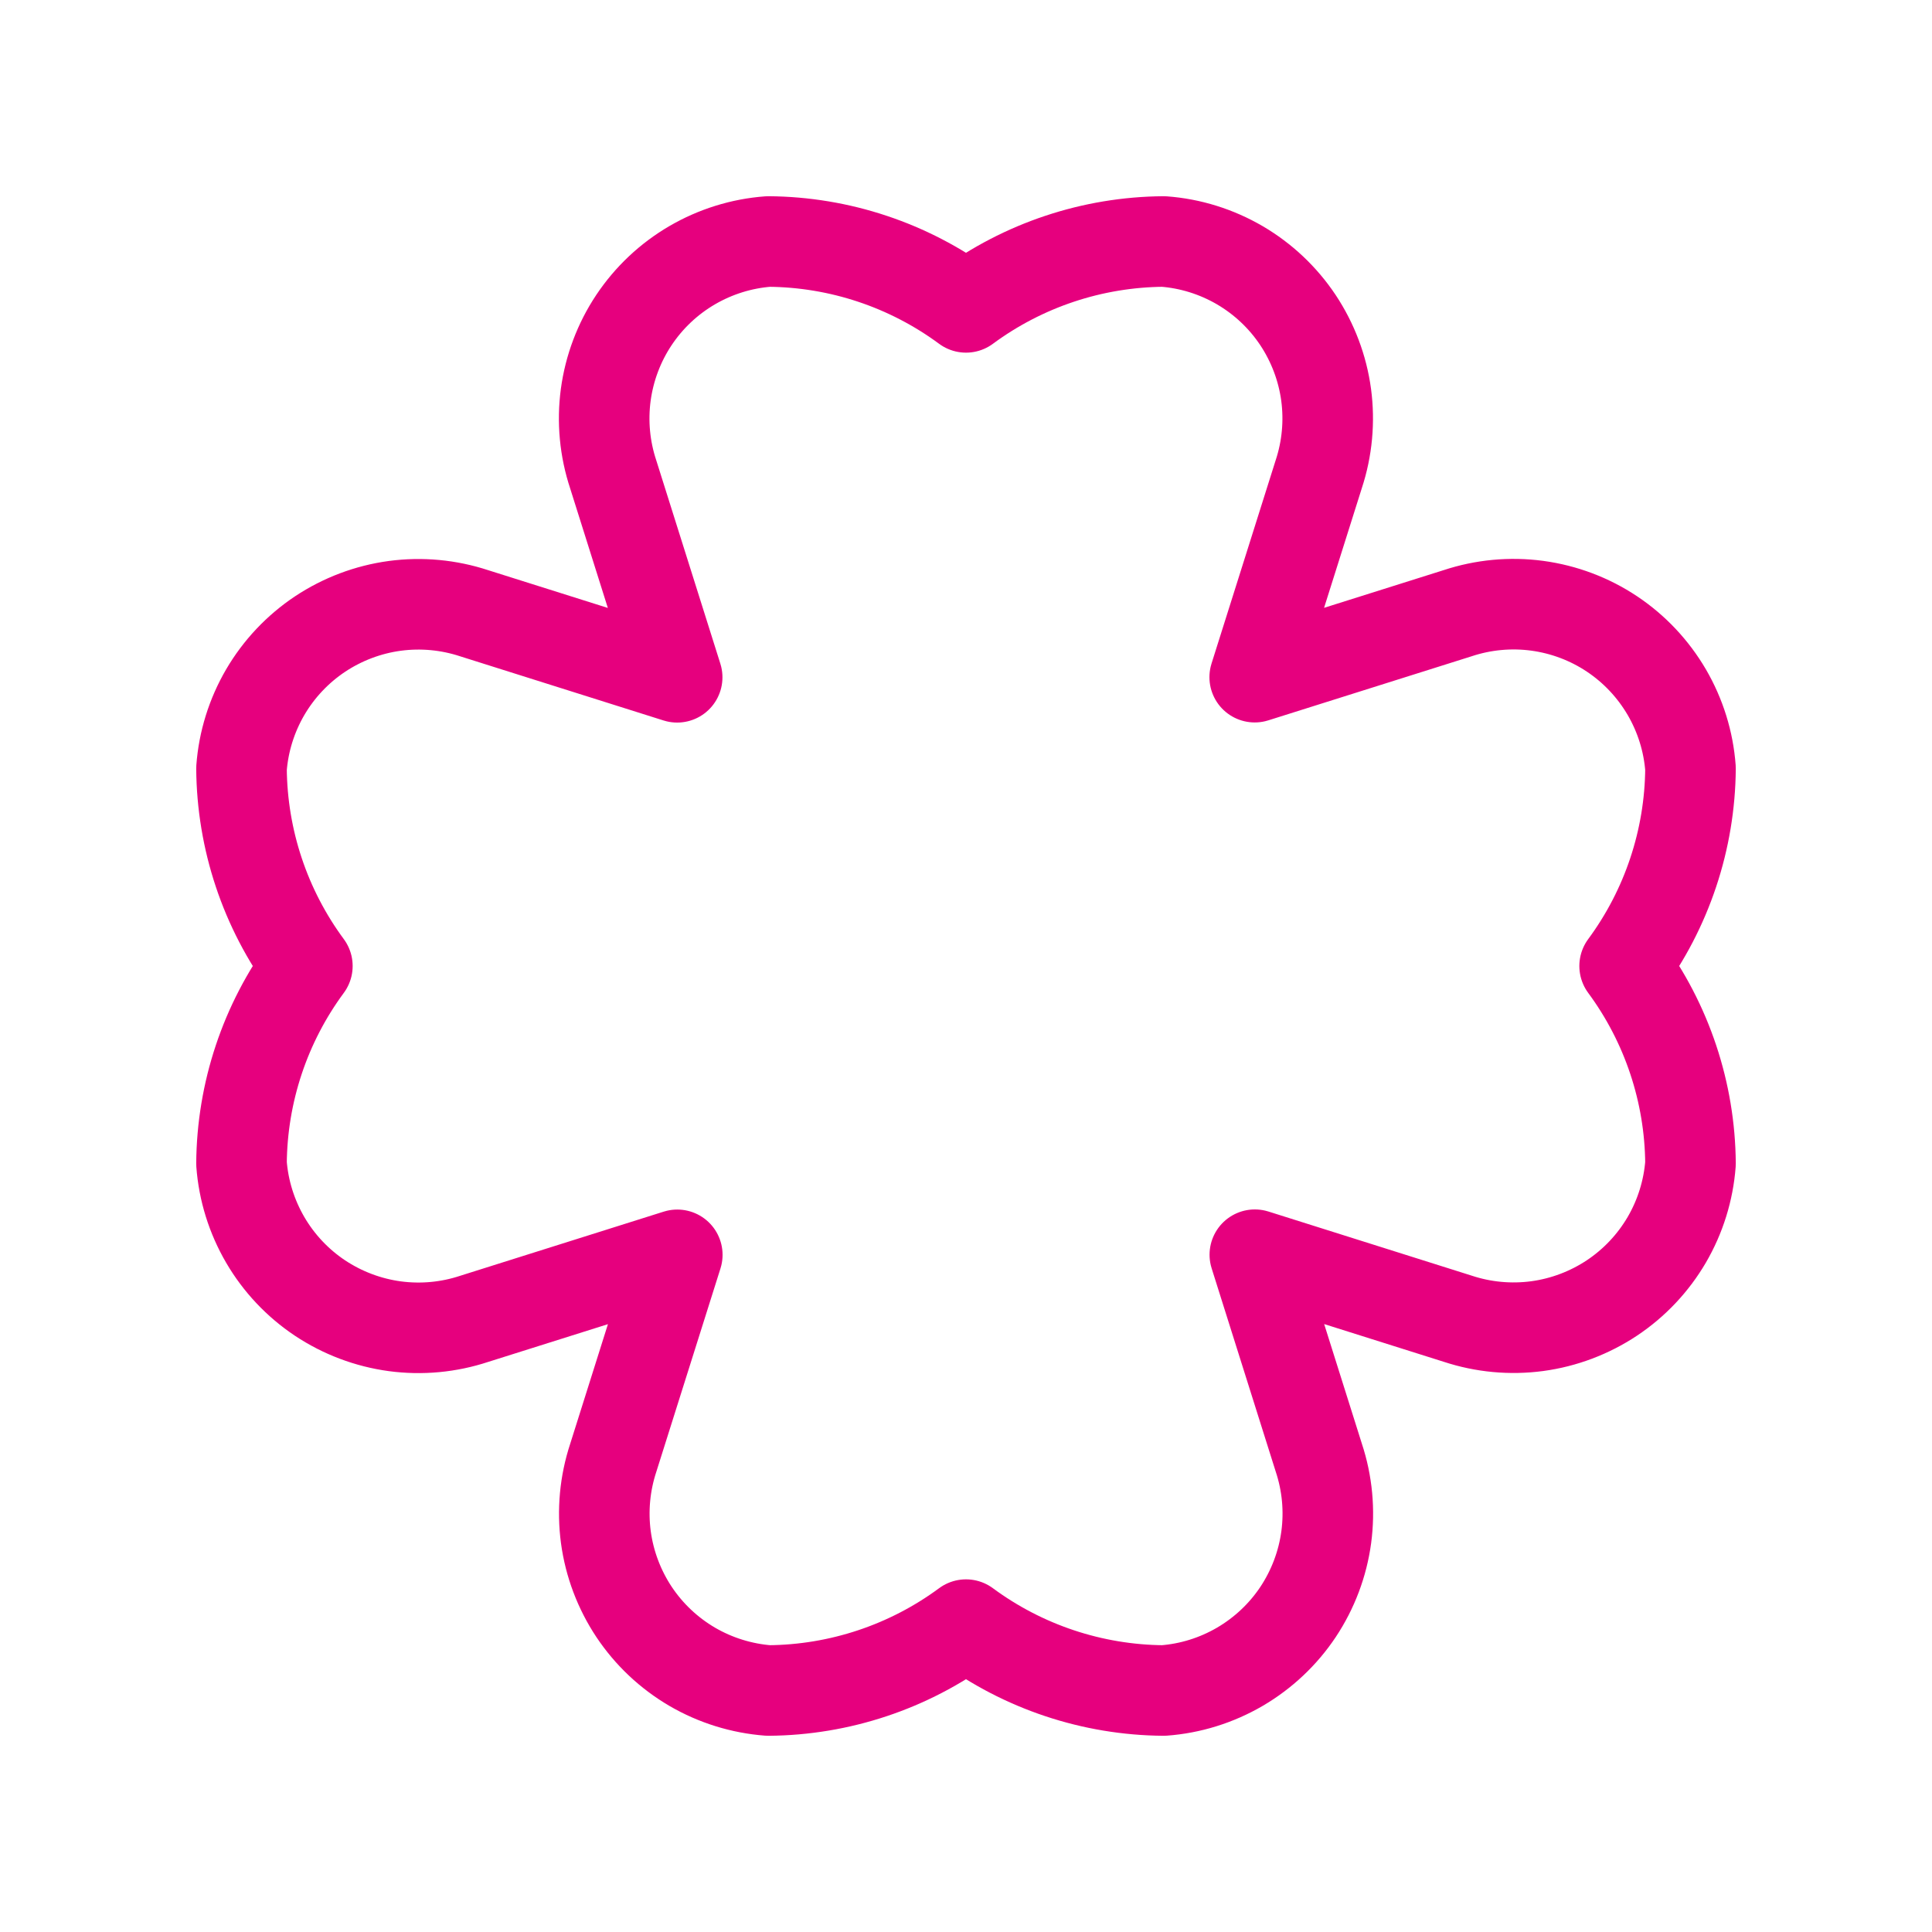 <svg width="32" height="32" viewBox="0 0 32 32" fill="none" xmlns="http://www.w3.org/2000/svg">
<path d="M28 12.728C27.967 12.282 27.832 11.85 27.607 11.464C27.381 11.078 27.071 10.748 26.699 10.5C26.327 10.252 25.904 10.093 25.46 10.033C25.017 9.974 24.567 10.016 24.142 10.157L20.782 11.216L21.842 7.856C21.982 7.432 22.024 6.982 21.965 6.539C21.905 6.096 21.745 5.673 21.498 5.301C21.25 4.929 20.921 4.619 20.535 4.393C20.149 4.168 19.718 4.033 19.272 4C18.093 4.009 16.948 4.391 16 5.091C15.052 4.391 13.907 4.009 12.728 4C12.282 4.033 11.85 4.168 11.464 4.393C11.078 4.618 10.748 4.929 10.5 5.301C10.252 5.673 10.093 6.097 10.033 6.54C9.974 6.983 10.016 7.433 10.157 7.858L11.216 11.218L7.856 10.158C7.432 10.018 6.982 9.976 6.539 10.035C6.096 10.095 5.673 10.255 5.301 10.502C4.929 10.75 4.619 11.079 4.393 11.465C4.168 11.851 4.033 12.283 4 12.728C4.009 13.907 4.391 15.052 5.091 16C4.391 16.948 4.009 18.093 4 19.272C4.033 19.718 4.168 20.15 4.393 20.536C4.618 20.922 4.929 21.252 5.301 21.5C5.673 21.747 6.097 21.907 6.54 21.967C6.983 22.026 7.433 21.984 7.858 21.843L11.218 20.784L10.158 24.144C10.018 24.568 9.976 25.018 10.035 25.461C10.095 25.904 10.255 26.327 10.502 26.699C10.75 27.071 11.079 27.381 11.465 27.607C11.851 27.832 12.283 27.966 12.728 28C13.907 27.991 15.052 27.609 16 26.909C16.948 27.609 18.093 27.991 19.272 28C19.718 27.967 20.15 27.832 20.536 27.607C20.922 27.381 21.252 27.071 21.5 26.699C21.747 26.327 21.907 25.904 21.967 25.46C22.026 25.017 21.984 24.567 21.843 24.142L20.784 20.782L24.144 21.842C24.568 21.982 25.018 22.024 25.461 21.965C25.904 21.905 26.327 21.745 26.699 21.498C27.071 21.25 27.381 20.921 27.607 20.535C27.832 20.149 27.966 19.718 28 19.272C27.991 18.093 27.609 16.948 26.909 16C27.609 15.052 27.991 13.907 28 12.728V12.728Z" stroke="#E6007E" stroke-width="1.5" stroke-linecap="round" stroke-linejoin="round"/>
</svg>
